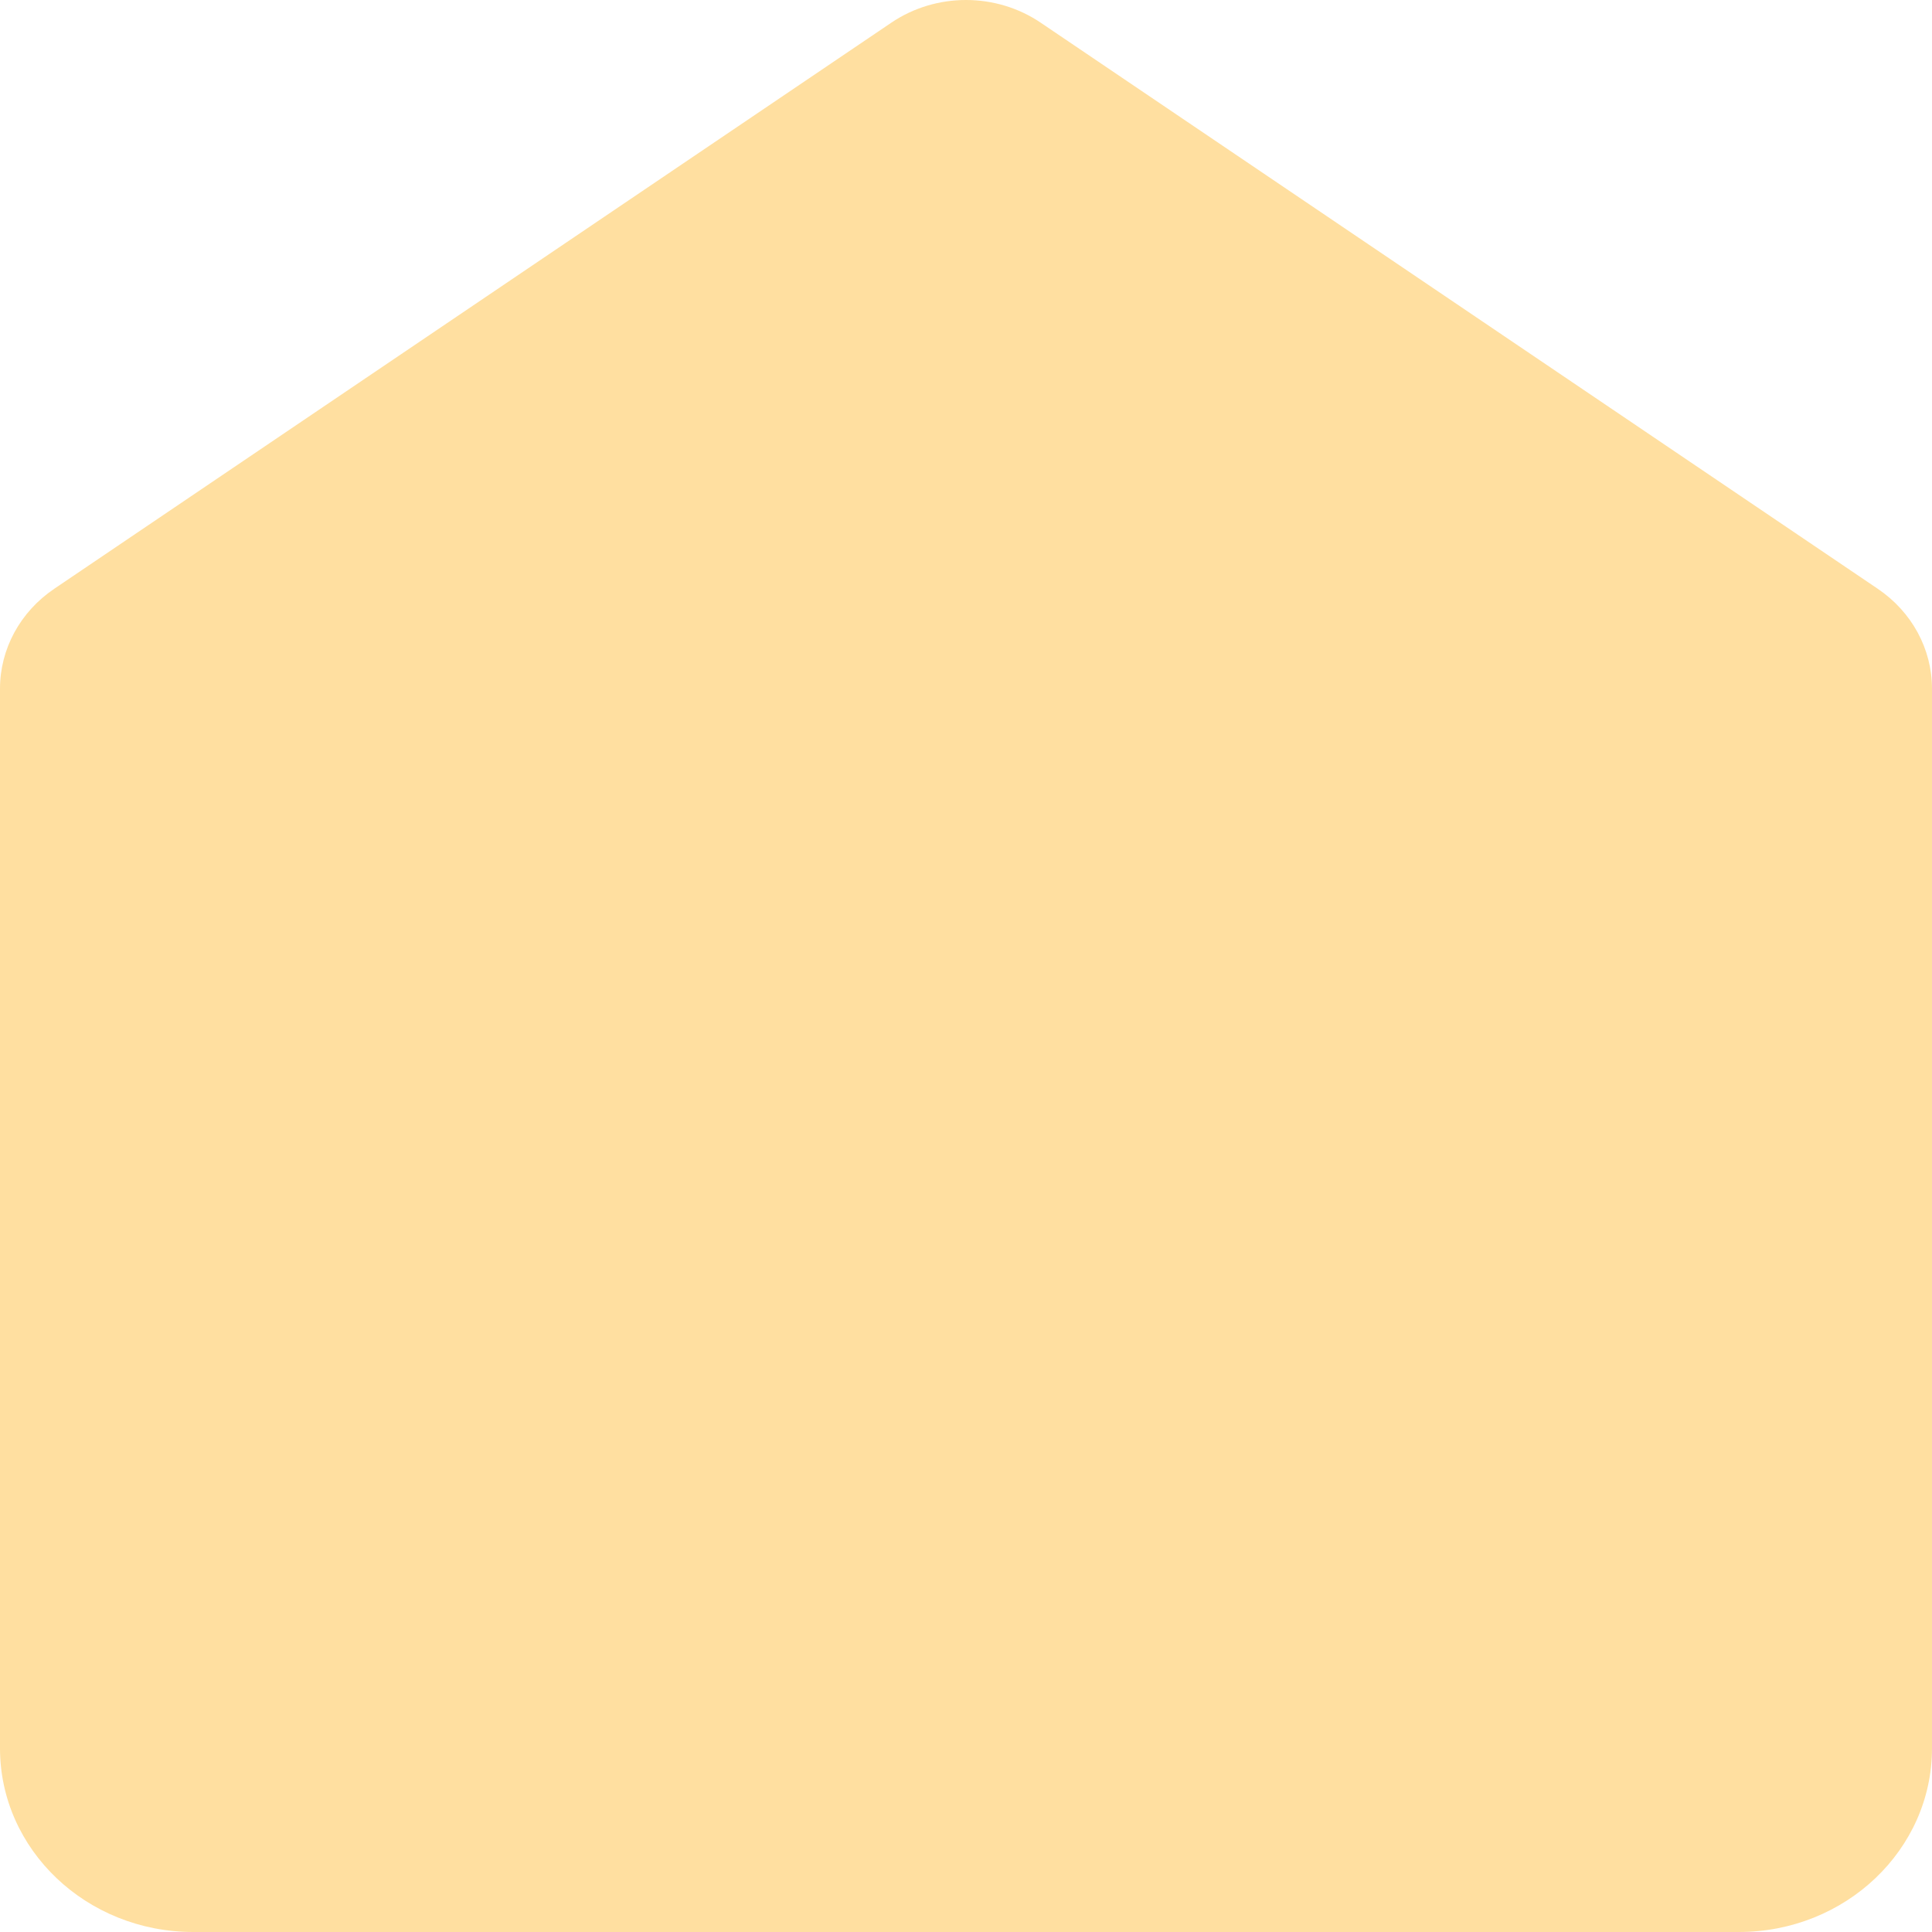<?xml version="1.0" encoding="UTF-8"?> <svg xmlns="http://www.w3.org/2000/svg" width="22" height="22" viewBox="0 0 22 22" fill="none"><path d="M0 7.842C0 7.39 0.23 6.967 0.617 6.705L10.15 0.258C10.659 -0.086 11.341 -0.086 11.85 0.258L21.383 6.705C21.77 6.967 22 7.39 22 7.842V19.908C22 21.063 21.015 22 19.8 22H2.2C0.985 22 0 21.063 0 19.908V7.842Z" fill="#FFDFA0"></path></svg> 